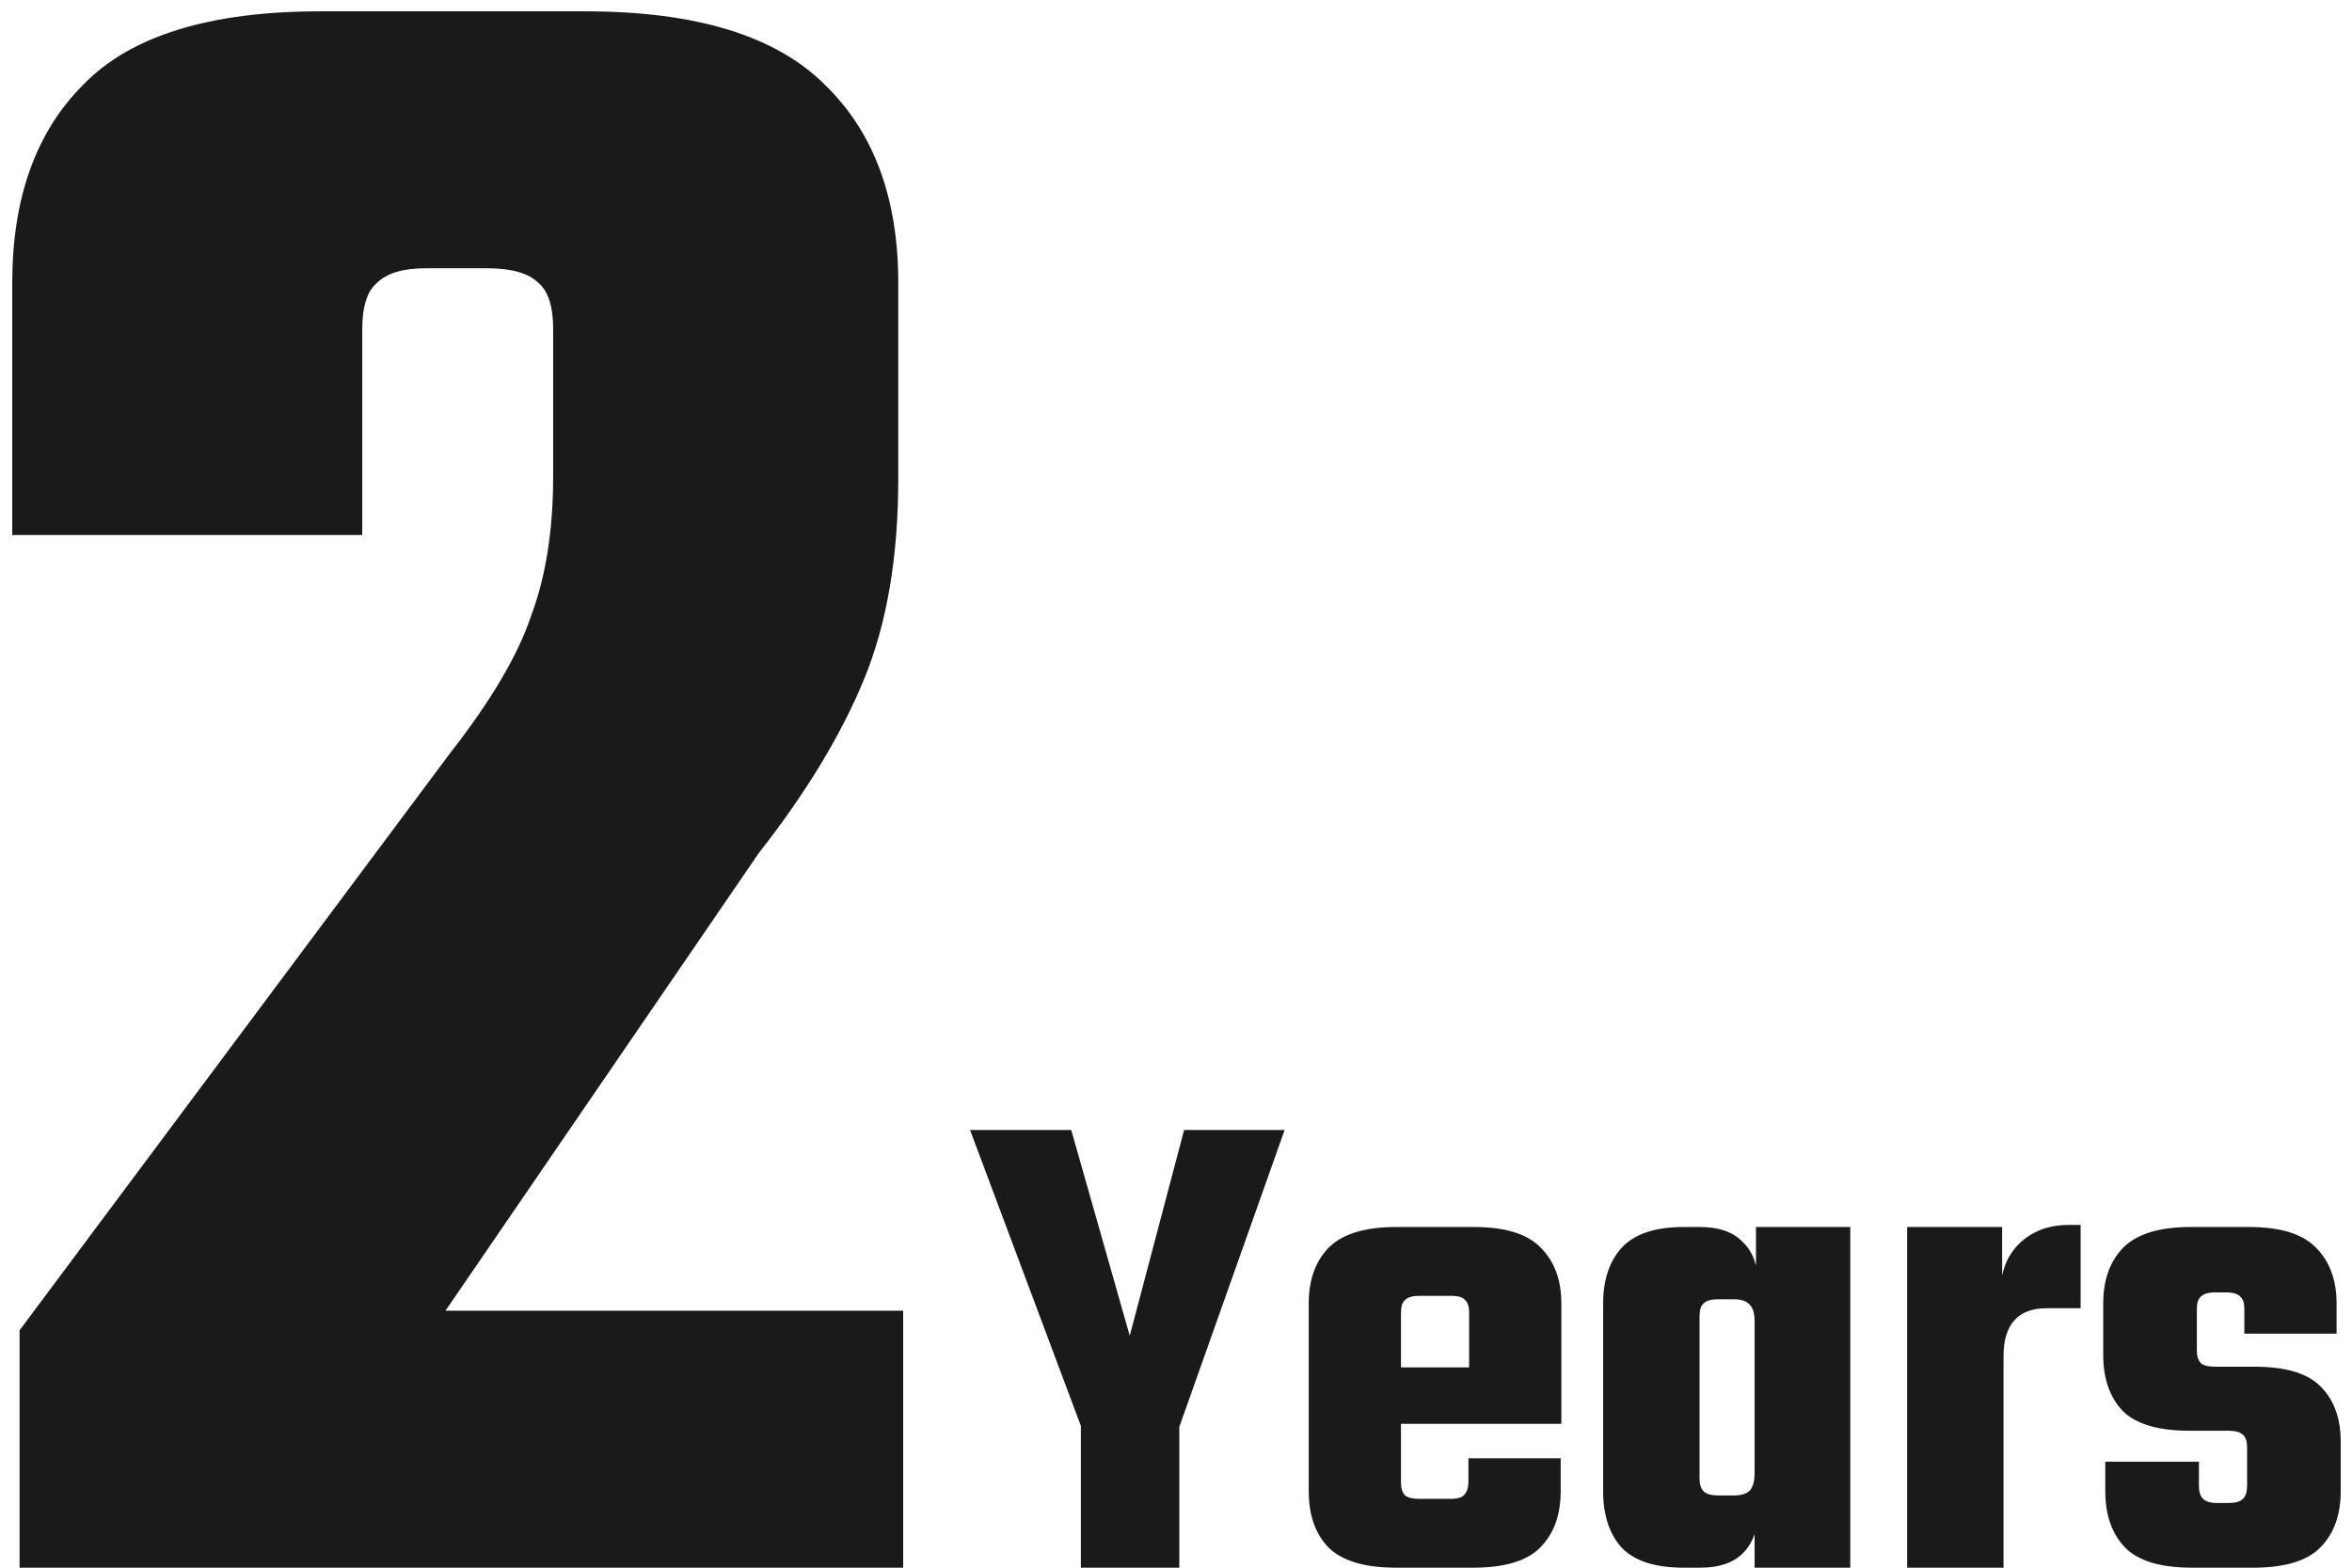 <svg width="123" height="82" viewBox="0 0 123 82" fill="none" xmlns="http://www.w3.org/2000/svg">
<path d="M18.944 17.232V27.984H0.64V14.8C0.64 10.363 1.878 6.907 4.352 4.432C6.827 1.872 10.966 0.592 16.768 0.592H30.592C36.395 0.592 40.576 1.872 43.136 4.432C45.696 6.907 46.976 10.363 46.976 14.8V25.04C46.976 29.136 46.379 32.635 45.184 35.536C43.99 38.437 42.155 41.467 39.68 44.624L23.296 68.56H47.232V82H1.024V69.584L23.552 39.376C25.686 36.645 27.094 34.256 27.776 32.208C28.544 30.16 28.928 27.728 28.928 24.912V17.232C28.928 16.037 28.672 15.227 28.16 14.8C27.648 14.288 26.752 14.032 25.472 14.032H22.272C21.078 14.032 20.224 14.288 19.712 14.8C19.2 15.227 18.944 16.037 18.944 17.232ZM61.385 75.448H56.849L50.729 59.104H56.021L59.081 69.868L61.925 59.104H67.181L61.385 75.448ZM56.525 72.676H61.673V82H56.525V72.676ZM73.265 68.68V77.536C73.265 77.848 73.337 78.076 73.481 78.22C73.625 78.34 73.877 78.4 74.237 78.4H75.209V82H73.013C71.381 82 70.205 81.652 69.485 80.956C68.789 80.236 68.441 79.252 68.441 78.004V68.176C68.441 66.952 68.789 65.98 69.485 65.26C70.205 64.54 71.381 64.18 73.013 64.18H75.281V67.78H74.237C73.877 67.78 73.625 67.852 73.481 67.996C73.337 68.116 73.265 68.344 73.265 68.68ZM76.829 73.792V68.68C76.829 68.344 76.757 68.116 76.613 67.996C76.493 67.852 76.253 67.78 75.893 67.78H74.993V64.18H77.081C78.713 64.18 79.877 64.54 80.573 65.26C81.293 65.98 81.653 66.952 81.653 68.176V73.792H76.829ZM76.793 77.464V76.276H81.617V78.004C81.617 79.252 81.257 80.236 80.537 80.956C79.841 81.652 78.677 82 77.045 82H74.993V78.4H75.857C76.217 78.4 76.457 78.328 76.577 78.184C76.721 78.04 76.793 77.8 76.793 77.464ZM81.653 71.524V74.476H69.809V71.524H81.653ZM88.878 73.54H83.838V68.176C83.838 66.952 84.162 65.98 84.81 65.26C85.482 64.54 86.562 64.18 88.05 64.18H88.914C89.898 64.18 90.642 64.444 91.146 64.972C91.674 65.476 91.938 66.208 91.938 67.168V70.12H91.758V69.112C91.758 68.704 91.674 68.416 91.506 68.248C91.338 68.056 91.062 67.96 90.678 67.96H89.85C89.49 67.96 89.238 68.032 89.094 68.176C88.95 68.296 88.878 68.524 88.878 68.86V73.54ZM96.762 82H91.758V67.276L91.83 67.168V64.18H96.762V82ZM83.838 72.64H88.878V77.32C88.878 77.632 88.95 77.86 89.094 78.004C89.238 78.148 89.49 78.22 89.85 78.22H90.678C91.062 78.22 91.338 78.136 91.506 77.968C91.674 77.776 91.758 77.476 91.758 77.068V76.096H91.938V79.012C91.938 79.972 91.674 80.716 91.146 81.244C90.642 81.748 89.898 82 88.914 82H88.05C86.562 82 85.482 81.652 84.81 80.956C84.162 80.236 83.838 79.252 83.838 78.004V72.64ZM108.808 64.072V68.428H107.044C105.532 68.428 104.776 69.268 104.776 70.948V71.848H104.596V67.744C104.596 67.048 104.728 66.424 104.992 65.872C105.28 65.32 105.688 64.888 106.216 64.576C106.768 64.24 107.428 64.072 108.196 64.072H108.808ZM104.776 82H99.736V64.18H104.704V67.996L104.776 67.564V82ZM117.514 77.716V75.7C117.514 75.388 117.442 75.172 117.298 75.052C117.154 74.908 116.902 74.836 116.542 74.836H114.49C112.858 74.836 111.694 74.488 110.998 73.792C110.326 73.072 109.99 72.1 109.99 70.876V68.176C109.99 66.952 110.338 65.98 111.034 65.26C111.754 64.54 112.93 64.18 114.562 64.18H117.622C119.254 64.18 120.418 64.54 121.114 65.26C121.834 65.98 122.194 66.952 122.194 68.176V69.76H117.37V68.464C117.37 68.152 117.298 67.936 117.154 67.816C117.01 67.672 116.758 67.6 116.398 67.6H115.858C115.498 67.6 115.246 67.672 115.102 67.816C114.958 67.936 114.886 68.152 114.886 68.464V70.624C114.886 70.936 114.958 71.164 115.102 71.308C115.246 71.428 115.498 71.488 115.858 71.488H117.91C119.542 71.488 120.694 71.836 121.366 72.532C122.062 73.228 122.41 74.188 122.41 75.412V78.004C122.41 79.252 122.05 80.236 121.33 80.956C120.634 81.652 119.47 82 117.838 82H114.634C113.002 82 111.838 81.652 111.142 80.956C110.446 80.236 110.098 79.252 110.098 78.004V76.456H114.994V77.716C114.994 78.028 115.066 78.256 115.21 78.4C115.354 78.544 115.594 78.616 115.93 78.616H116.542C116.902 78.616 117.154 78.544 117.298 78.4C117.442 78.256 117.514 78.028 117.514 77.716Z" fill="#1A1A1A"/>
</svg>
